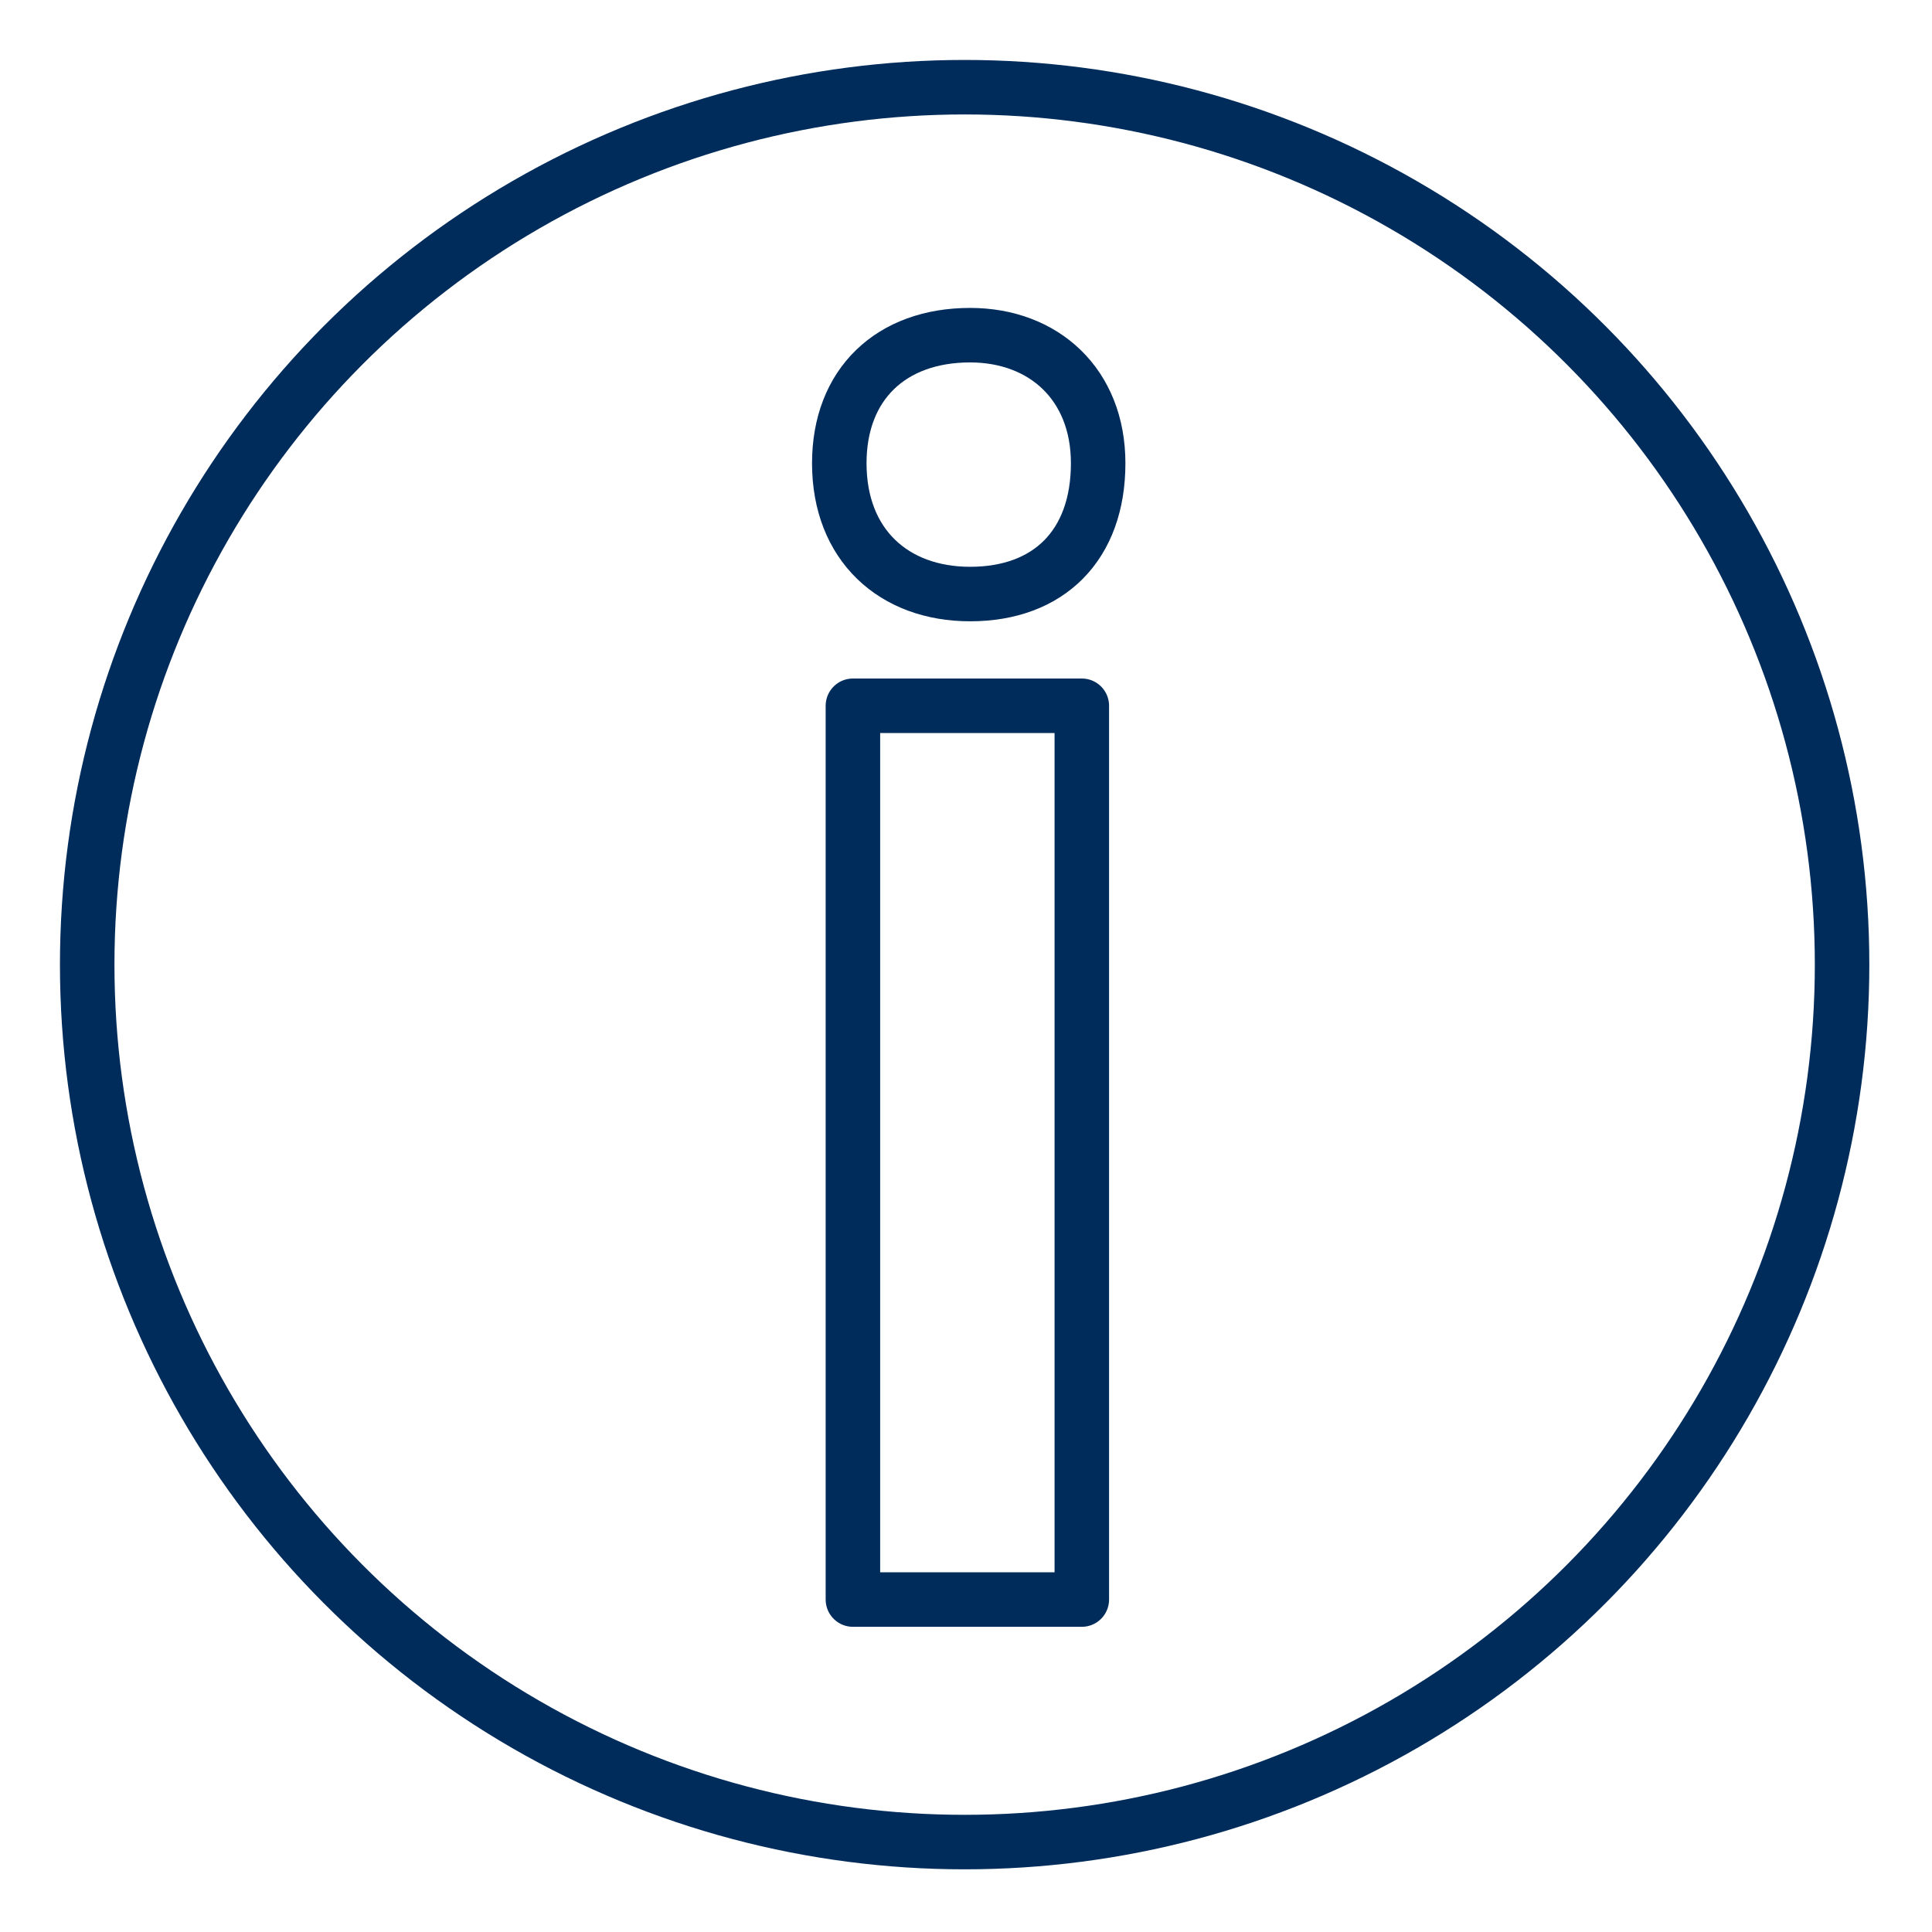 <?xml version="1.0" encoding="utf-8"?>
<!-- Generator: Adobe Illustrator 27.9.1, SVG Export Plug-In . SVG Version: 6.00 Build 0)  -->
<svg version="1.1" id="Ebene_2" xmlns="http://www.w3.org/2000/svg" xmlns:xlink="http://www.w3.org/1999/xlink" x="0px" y="0px"
	 viewBox="0 0 70.9 70.9" style="enable-background:new 0 0 70.9 70.9;" xml:space="preserve">
<style type="text/css">
	.st0{fill:none;stroke:#002C5B;stroke-width:2;stroke-linecap:round;stroke-linejoin:round;stroke-miterlimit:10;}
	.st1{fill:none;stroke:#002C5B;stroke-width:2;stroke-miterlimit:10;}
</style>
<g>
	<g>
		<path class="st0" d="M35.6,12.3c2.7,0,4.7,1.8,4.7,4.7c0,3-1.8,4.8-4.7,4.8c-2.8,0-4.8-1.8-4.8-4.8C30.8,14.1,32.7,12.3,35.6,12.3
			z"/>
		<path class="st0" d="M39.7,25.9v32.8h-8.4V25.9H39.7z"/>
	</g>
	<circle class="st1" cx="35.4" cy="35.4" r="32.2"/>
</g>
</svg>
